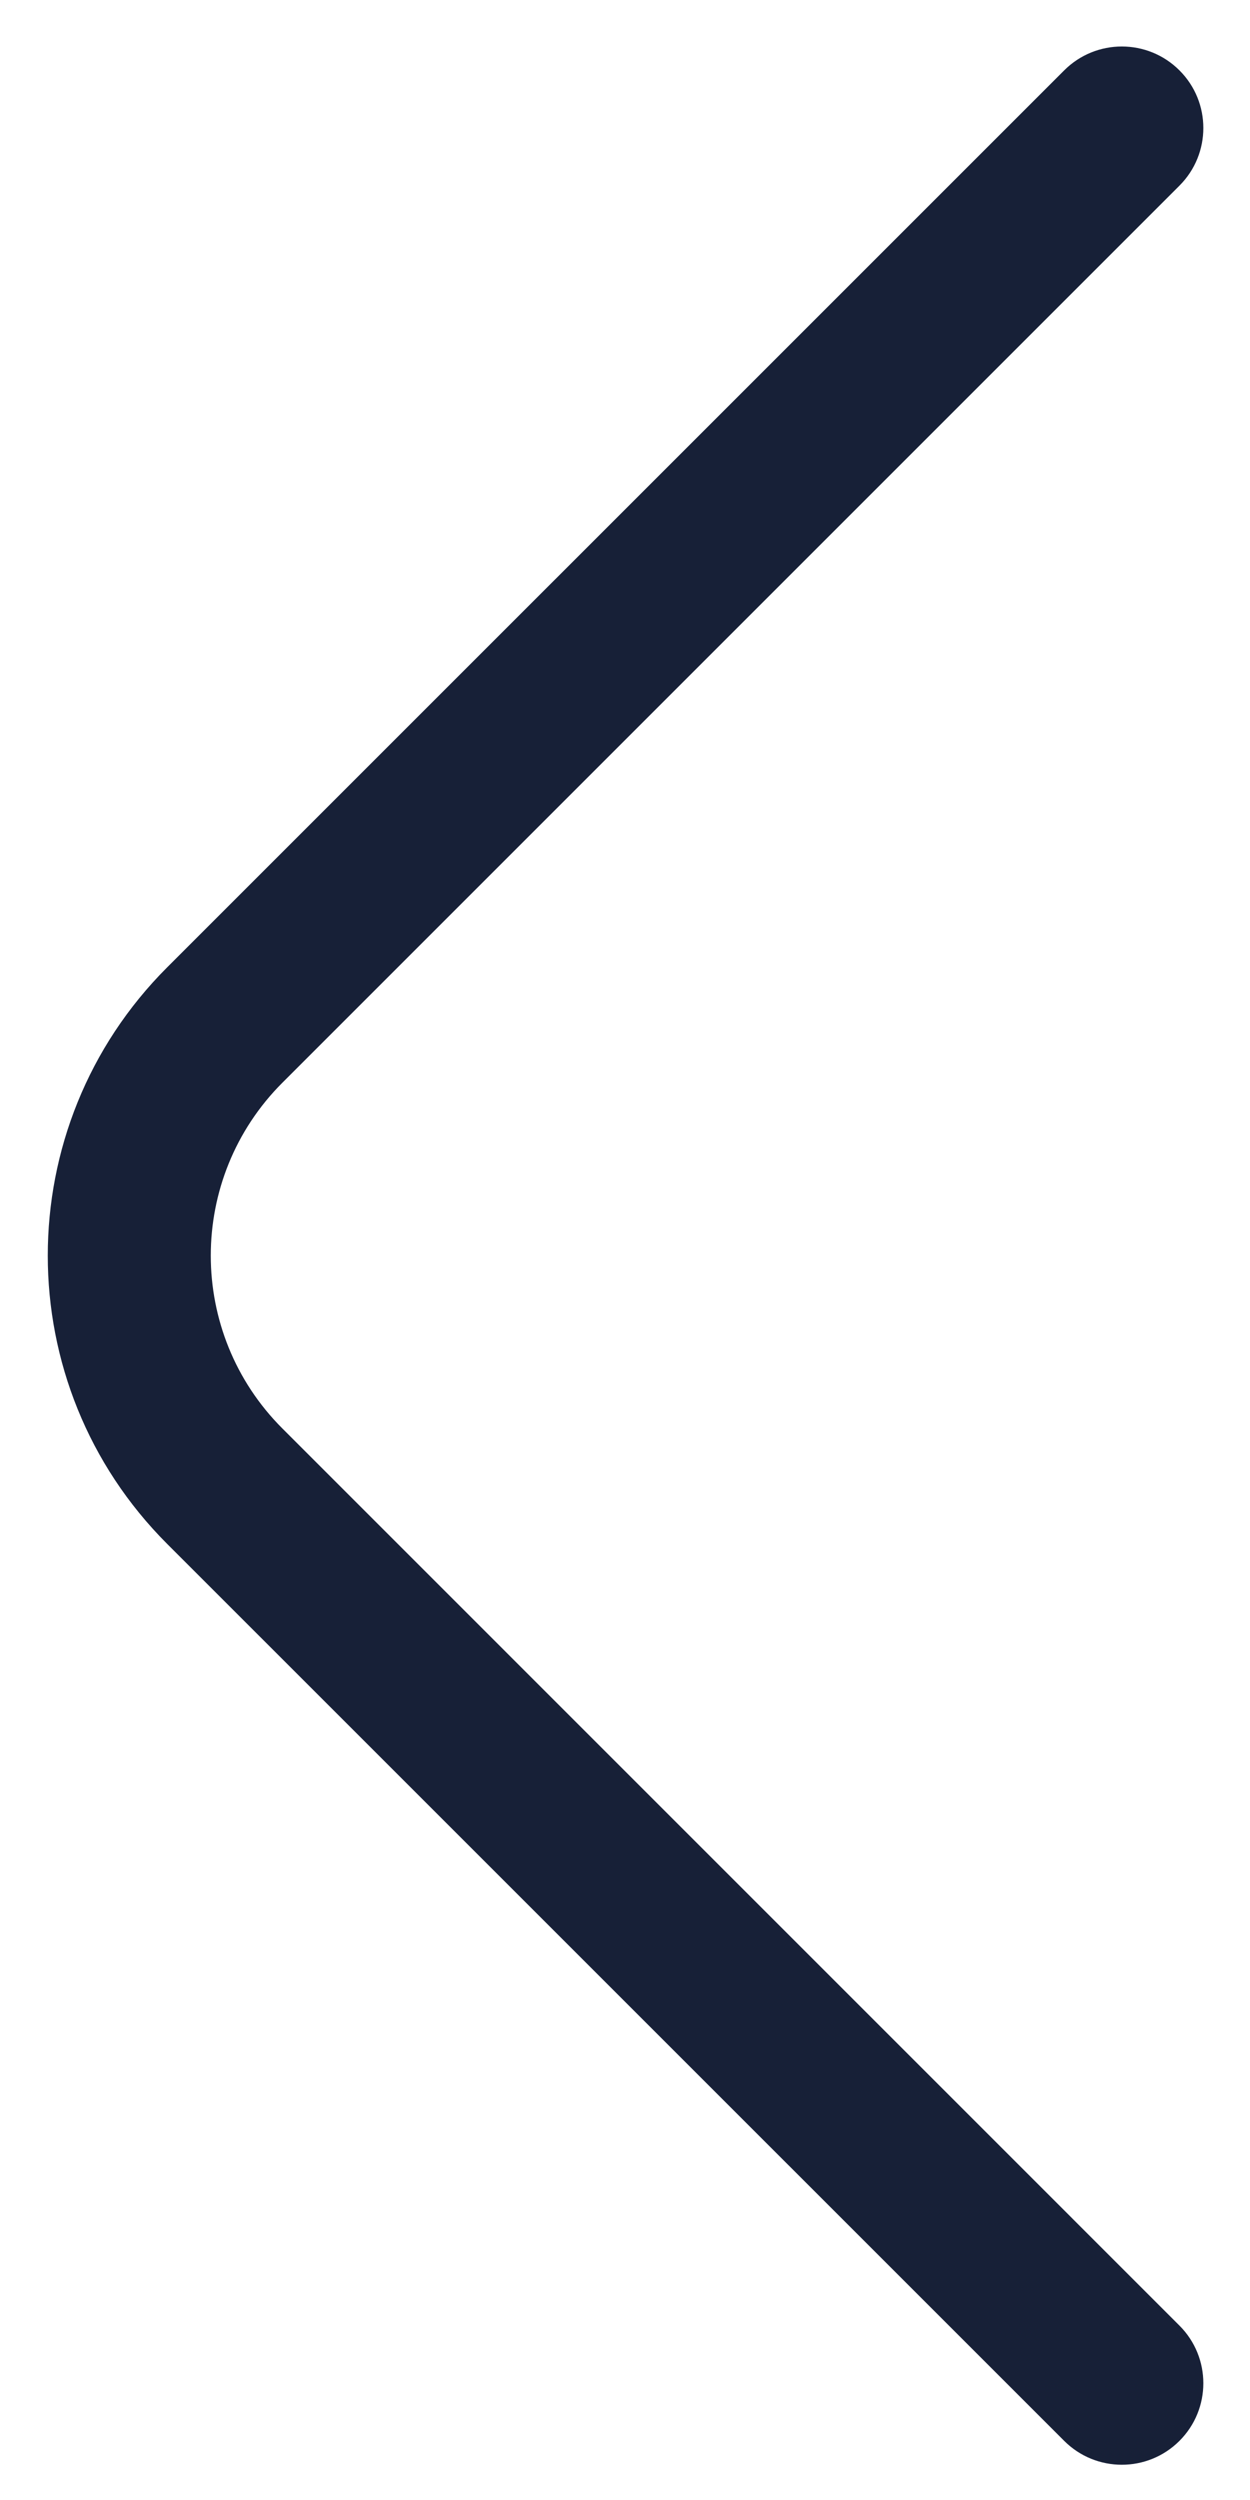 <svg width="23" height="46" viewBox="0 0 23 46" fill="none" xmlns="http://www.w3.org/2000/svg">
<path fill-rule="evenodd" clip-rule="evenodd" d="M21.702 1.295C22.288 1.88 22.288 2.83 21.702 3.416L5.197 19.921C3.439 21.679 3.439 24.528 5.197 26.285L21.702 42.791C22.288 43.377 22.288 44.326 21.702 44.912C21.116 45.498 20.167 45.498 19.581 44.912L3.075 28.407C0.147 25.478 0.147 20.729 3.075 17.8L19.581 1.295C20.167 0.709 21.116 0.709 21.702 1.295Z" fill="#172037"/>
</svg>
